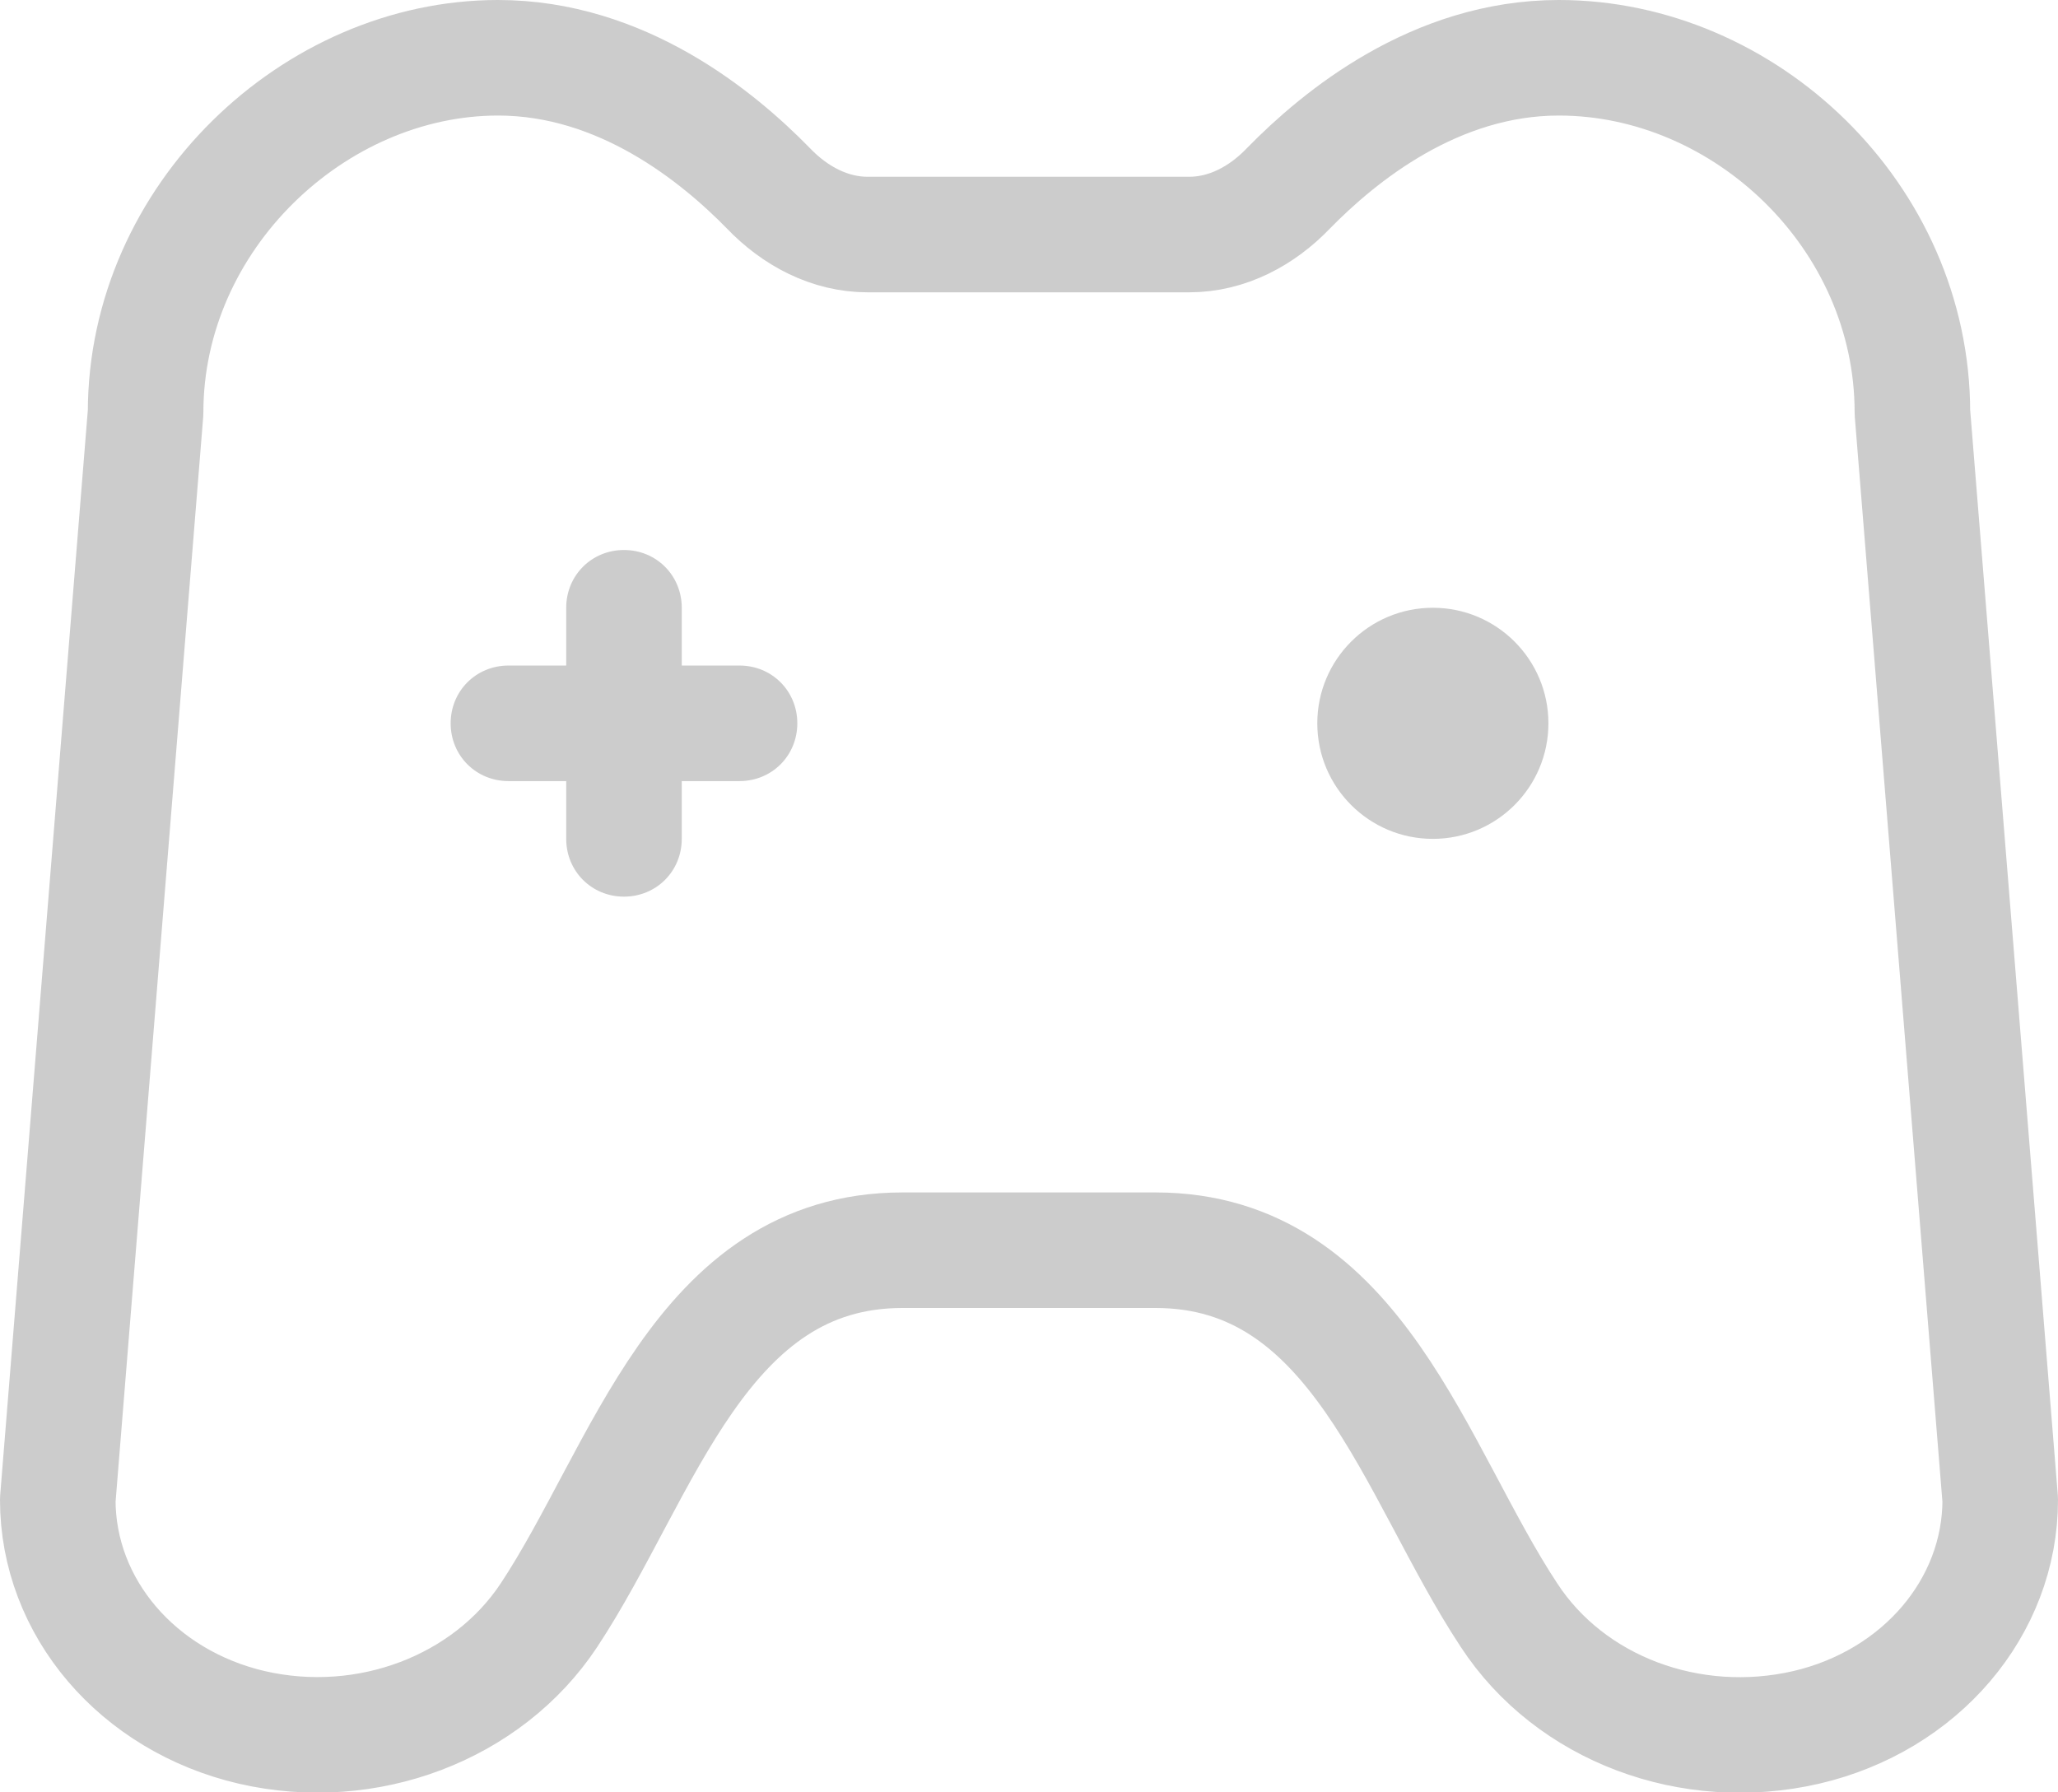 <?xml version="1.0" encoding="UTF-8"?>
<svg id="_图层_1" data-name="图层 1" xmlns="http://www.w3.org/2000/svg" viewBox="0 0 17.81 15.51">
  <defs>
    <style>
      .cls-1 {
        fill: none;
        stroke: #ccc;
        stroke-linejoin: round;
      }

      .cls-2 {
        fill: #ccc;
      }
    </style>
  </defs>
  <path class="cls-1" d="M2.18,14.95c1,.23,2.04-.17,2.57-.97,.82-1.24,1.31-3.16,3.06-3.16h2.19c1.75,0,2.24,1.92,3.06,3.16,.53,.81,1.57,1.2,2.57,.97,.99-.23,1.68-1.04,1.68-1.97l-.76-9.41c0-1.7-1.45-3.07-3.06-3.07-1.07,0-1.9,.68-2.34,1.13-.23,.24-.53,.4-.86,.4h-2.78c-.33,0-.63-.16-.86-.4-.44-.45-1.27-1.13-2.34-1.13C2.72,.5,1.26,1.88,1.26,3.57L.5,12.98c0,.93,.69,1.74,1.68,1.97Z"/>
  <circle class="cls-2" cx="12.4" cy="6.26" r="1"/>
  <path class="cls-2" d="M4.4,5.76h2c.28,0,.5,.22,.5,.5h0c0,.28-.22,.5-.5,.5h-2c-.28,0-.5-.22-.5-.5h0c0-.28,.22-.5,.5-.5Z"/>
  <path class="cls-2" d="M5.4,4.76h0c.28,0,.5,.22,.5,.5v2c0,.28-.22,.5-.5,.5h0c-.28,0-.5-.22-.5-.5v-2c0-.28,.22-.5,.5-.5Z"/>
</svg>
